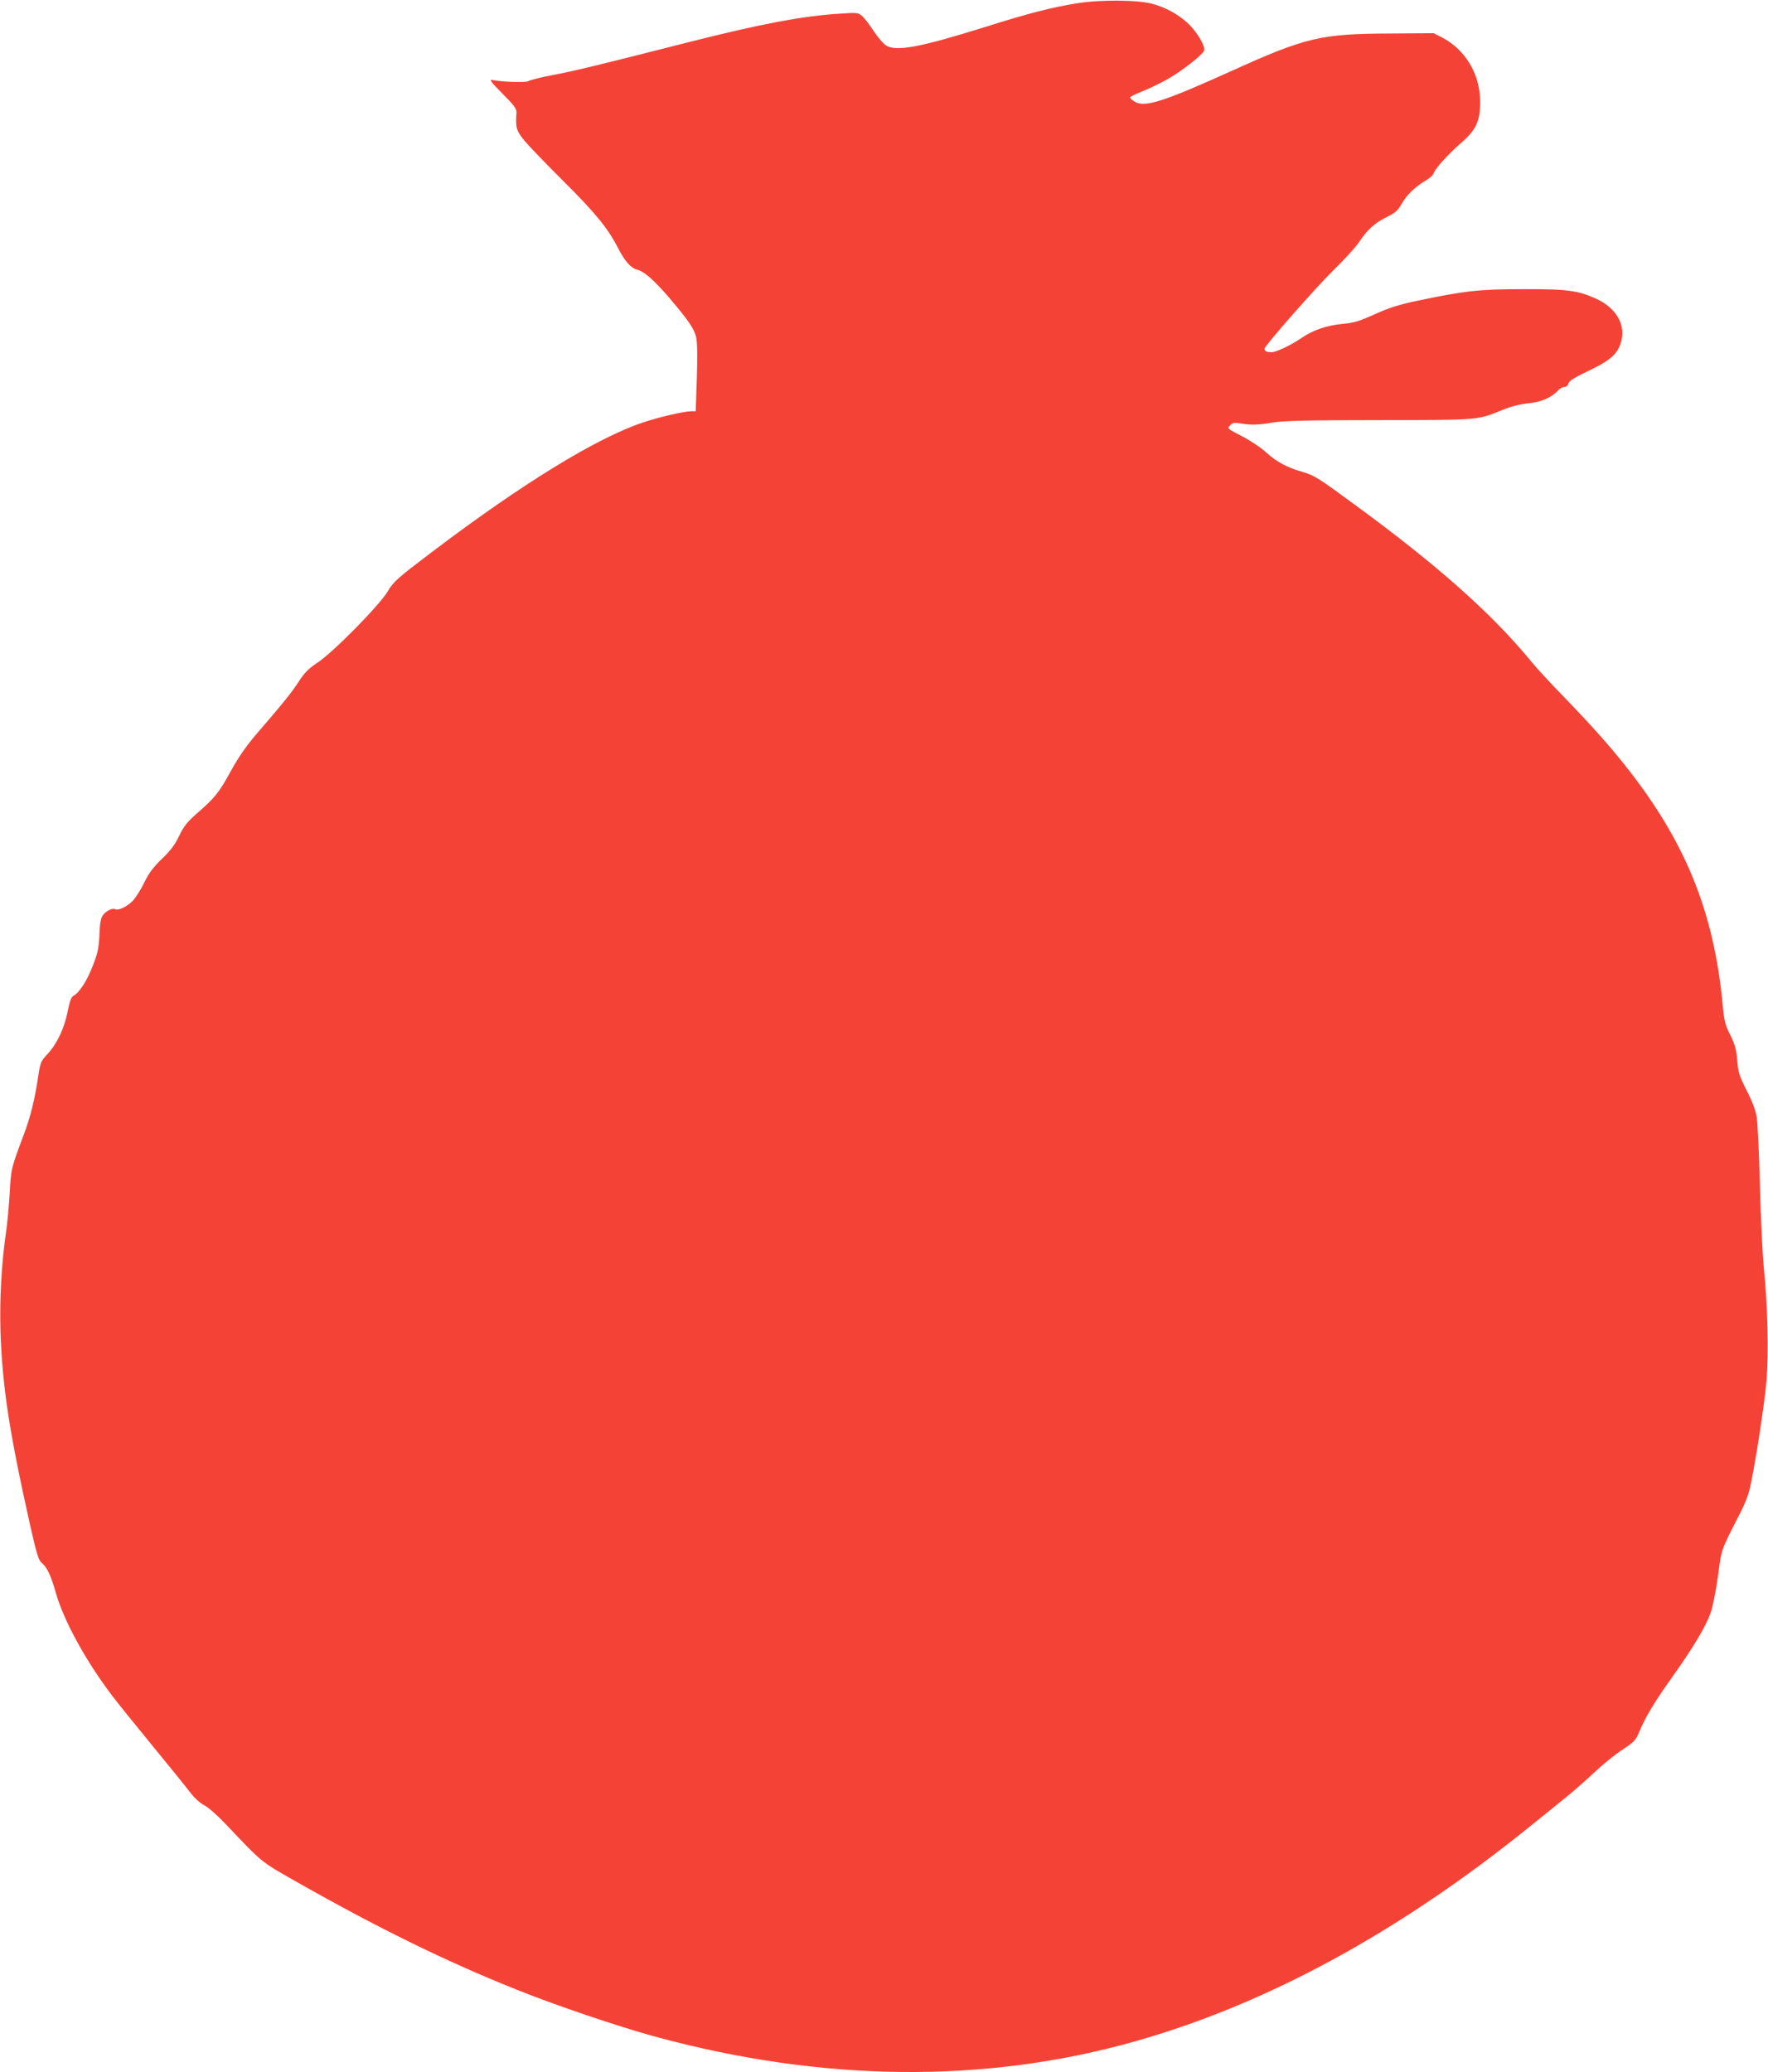 <?xml version="1.0" standalone="no"?>
<!DOCTYPE svg PUBLIC "-//W3C//DTD SVG 20010904//EN"
 "http://www.w3.org/TR/2001/REC-SVG-20010904/DTD/svg10.dtd">
<svg version="1.0" xmlns="http://www.w3.org/2000/svg"
 width="1092pt" height="1280pt" viewBox="0 0 1092 1280"
 preserveAspectRatio="xMidYMid meet">
<g transform="translate(0,1280) scale(0.1,-0.1)"
fill="#f44336" stroke="none">
<path d="M6655 12780 c-154 -24 -302 -62 -562 -144 -411 -129 -558 -156 -620
-117 -17 11 -51 50 -76 88 -24 37 -56 79 -70 92 -26 23 -30 24 -134 17 -227
-13 -492 -63 -938 -176 -597 -152 -711 -179 -844 -204 -73 -14 -139 -31 -147
-37 -12 -10 -161 -6 -224 7 -20 4 -6 -14 63 -84 74 -74 88 -94 87 -118 -7 -94
-1 -111 50 -174 28 -33 135 -145 239 -248 198 -197 274 -290 336 -410 45 -87
81 -128 121 -138 42 -10 104 -65 193 -168 123 -144 159 -197 171 -250 7 -33 8
-117 4 -253 l-7 -203 -26 0 c-45 0 -209 -38 -304 -71 -285 -96 -744 -378
-1297 -797 -219 -166 -238 -183 -276 -246 -52 -87 -342 -381 -436 -441 -51
-34 -77 -60 -111 -112 -45 -70 -94 -131 -257 -320 -68 -79 -115 -146 -165
-237 -74 -135 -97 -163 -212 -263 -57 -51 -78 -77 -106 -135 -26 -55 -53 -91
-107 -143 -54 -52 -81 -89 -108 -144 -19 -41 -51 -91 -69 -112 -34 -37 -93
-66 -112 -55 -16 10 -59 -12 -77 -39 -12 -18 -18 -54 -20 -121 -4 -80 -10
-111 -40 -187 -35 -93 -83 -167 -119 -187 -15 -8 -24 -32 -37 -97 -20 -103
-66 -201 -125 -264 -42 -45 -44 -51 -58 -144 -20 -133 -47 -244 -85 -345 -82
-218 -82 -218 -90 -370 -5 -80 -15 -192 -24 -250 -27 -189 -39 -407 -33 -605
12 -343 53 -614 184 -1200 40 -175 51 -213 70 -228 33 -26 58 -79 88 -186 48
-170 184 -419 347 -634 34 -45 146 -184 248 -308 102 -124 206 -253 232 -287
29 -38 64 -70 90 -83 24 -12 84 -65 133 -117 226 -239 216 -230 425 -349 510
-290 934 -498 1372 -673 233 -94 634 -230 852 -289 1032 -282 2041 -292 2966
-30 814 230 1629 673 2435 1324 88 71 194 156 235 190 41 33 117 100 169 149
52 49 130 112 174 140 71 47 80 57 102 109 35 87 96 188 206 342 129 181 206
311 235 394 13 37 33 139 45 226 23 173 14 148 140 395 22 41 46 102 54 135
29 115 94 531 106 680 14 173 7 460 -17 695 -8 85 -19 315 -24 510 -5 195 -14
384 -20 420 -7 44 -27 97 -62 165 -45 89 -52 109 -58 186 -6 70 -15 100 -44
158 -31 62 -37 86 -46 184 -54 578 -232 1014 -604 1481 -102 128 -207 246
-381 426 -78 80 -165 174 -194 210 -242 296 -580 597 -1091 971 -230 169 -251
182 -325 204 -95 27 -161 63 -223 119 -32 30 -98 74 -150 101 -91 47 -93 48
-75 67 15 17 25 19 63 13 70 -11 108 -10 200 5 66 11 214 15 660 15 631 1 602
-1 765 65 52 21 106 34 155 39 78 7 143 35 184 80 11 12 28 21 38 21 12 0 22
9 25 21 4 16 35 35 107 70 130 61 178 97 205 151 56 117 -1 239 -141 303 -112
51 -180 60 -453 59 -271 0 -364 -11 -662 -74 -107 -23 -169 -43 -254 -82 -96
-43 -126 -52 -200 -59 -95 -9 -180 -38 -251 -87 -57 -39 -136 -78 -173 -86
-32 -6 -60 5 -54 22 10 28 313 372 423 481 69 67 142 147 161 177 51 76 96
117 169 153 55 27 69 39 95 85 30 53 81 102 153 145 20 12 39 30 42 39 10 31
90 119 168 187 96 83 121 137 120 260 -1 169 -92 320 -238 395 l-49 25 -275
-2 c-421 -2 -515 -24 -962 -226 -440 -199 -551 -234 -613 -193 -14 9 -25 20
-25 24 0 5 37 23 83 41 45 18 116 53 157 77 82 47 208 146 217 171 10 27 -46
120 -103 172 -59 54 -133 94 -215 117 -89 25 -323 27 -464 4z"/>
</g>
</svg>
